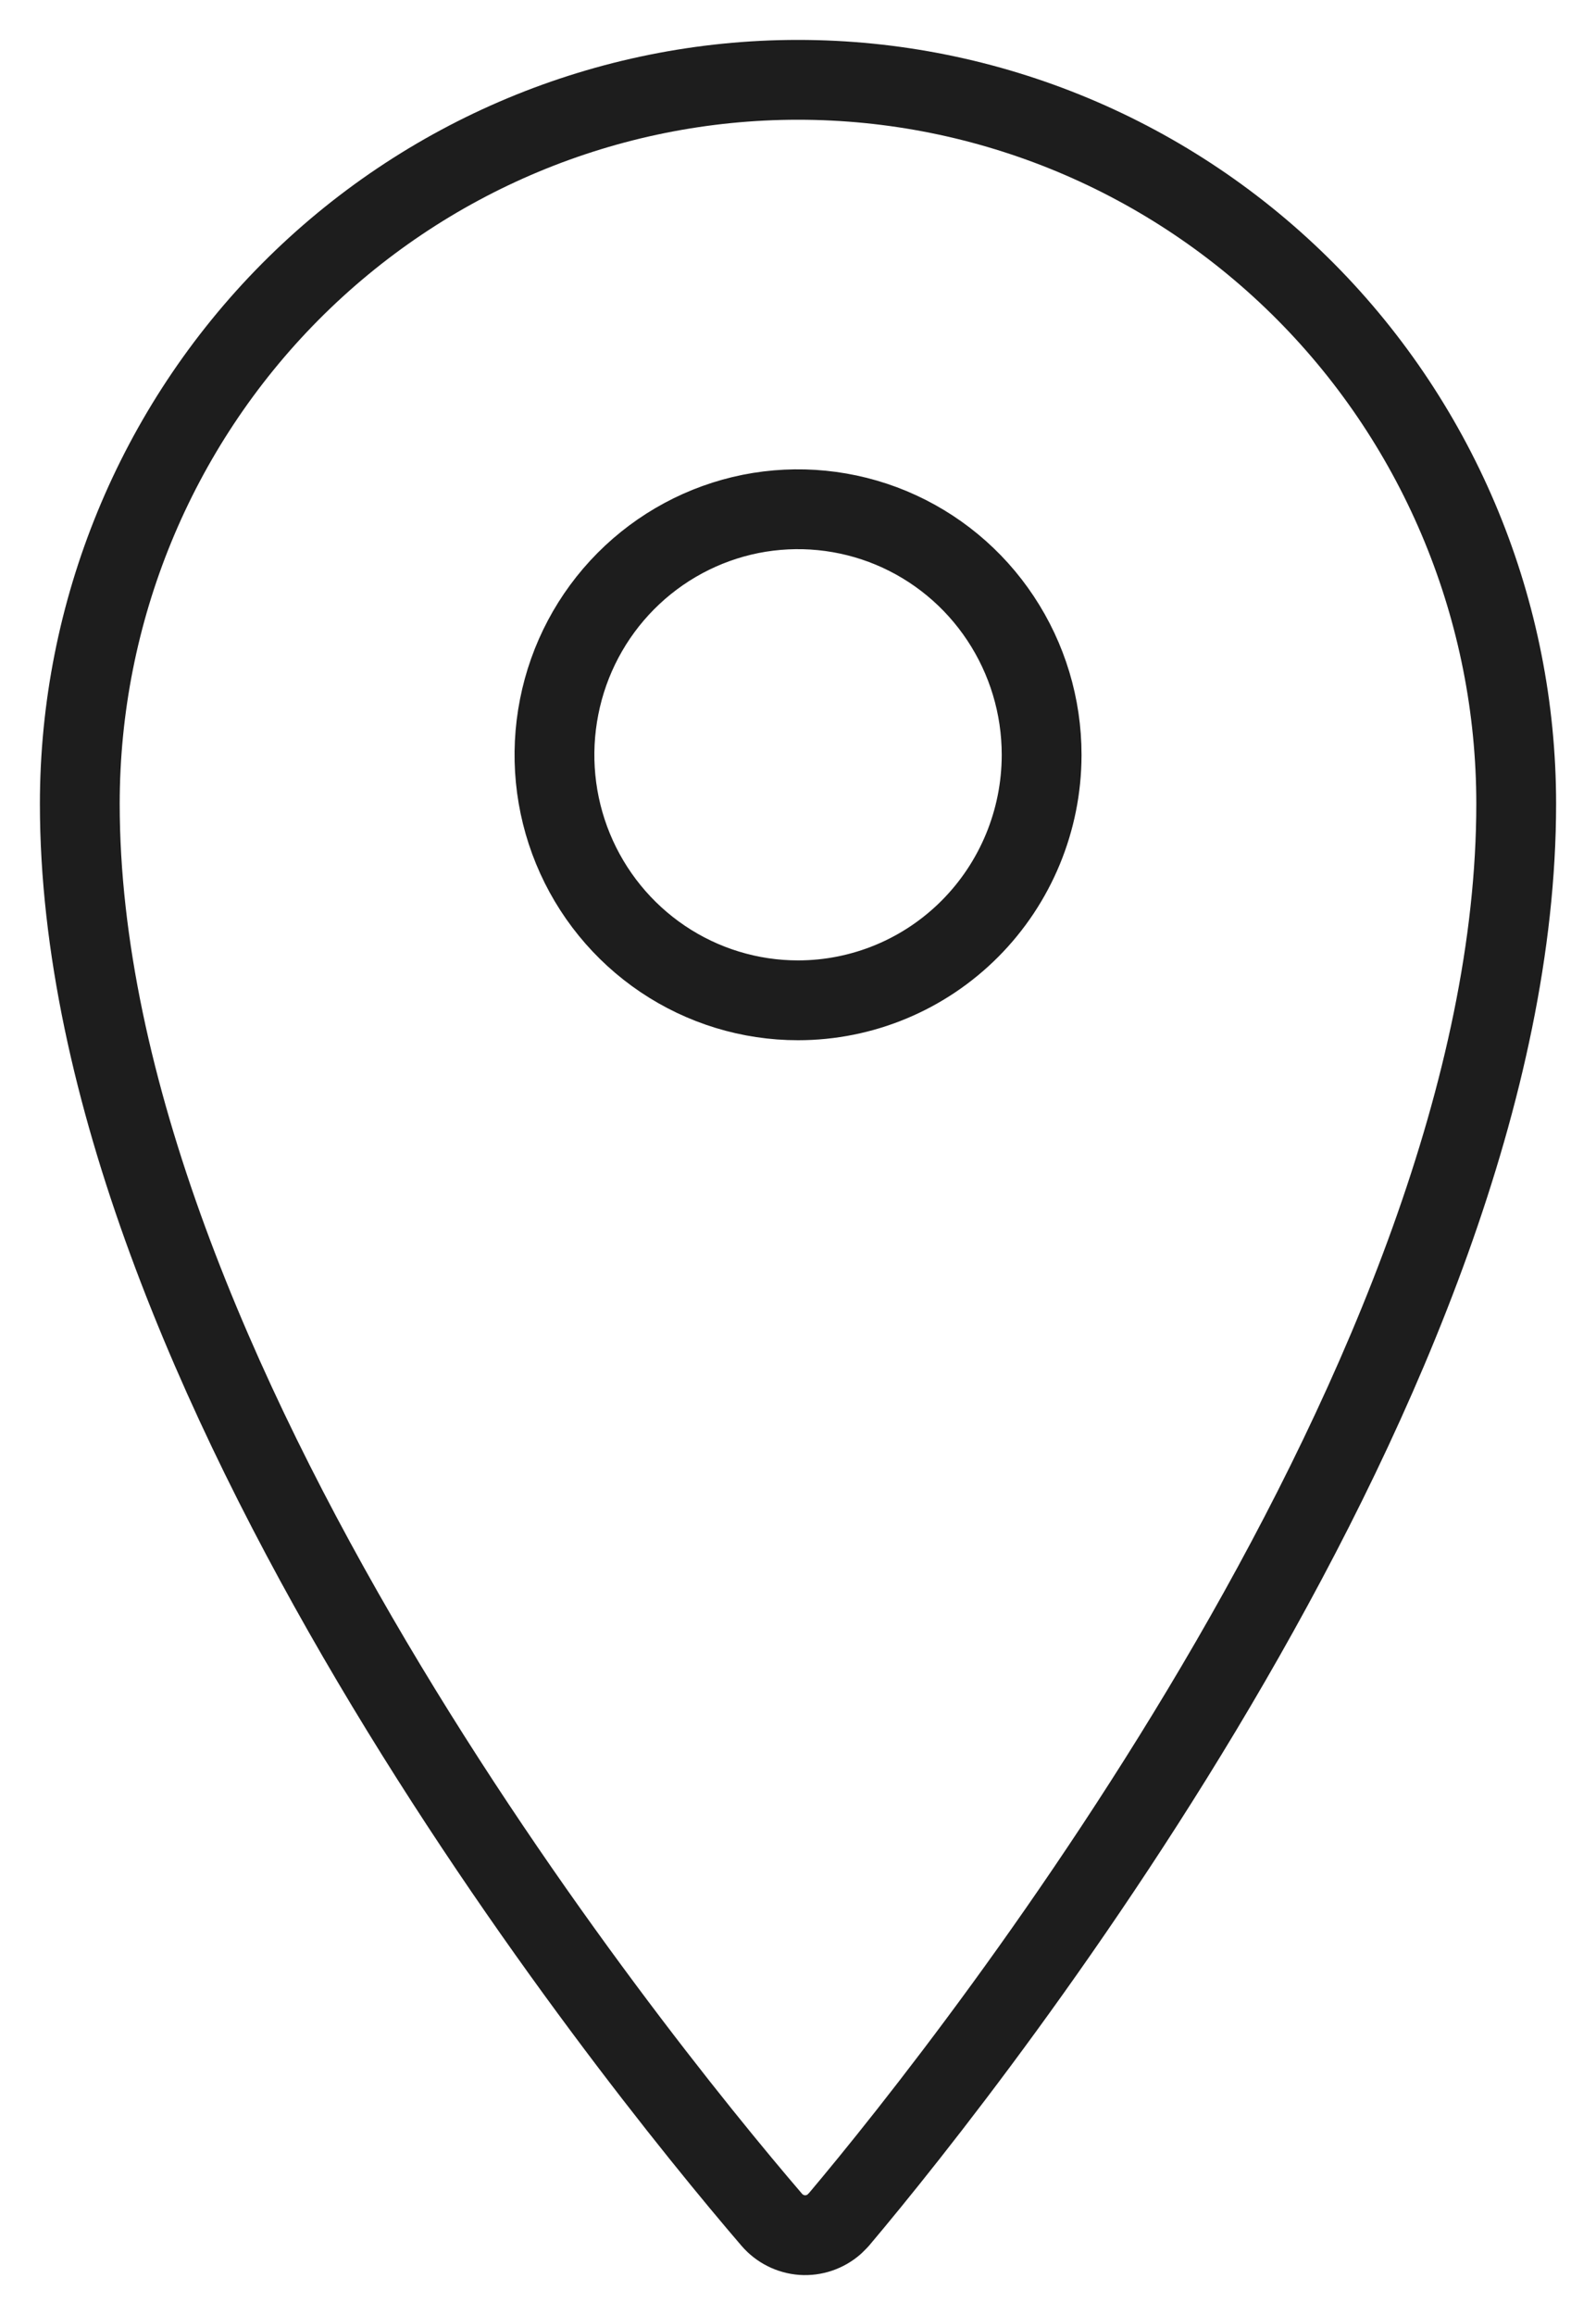 <svg xmlns="http://www.w3.org/2000/svg" width="20" height="29" viewBox="0 0 20 29" fill="none"><path d="M10 1C7.613 1 5.324 1.956 3.636 3.656C1.948 5.357 1 7.664 1 10.07C1 17.168 7.871 25.71 9.672 27.808C9.769 27.92 9.905 27.988 10.052 27.999C10.198 28.009 10.343 27.96 10.454 27.863L10.509 27.808C12.286 25.701 19 17.168 19 10.069C19 7.664 18.052 5.357 16.364 3.656C14.676 1.956 12.387 1 10 1ZM10 12.531C9.397 12.531 8.807 12.351 8.305 12.013C7.803 11.675 7.411 11.194 7.18 10.632C6.949 10.07 6.889 9.452 7.007 8.855C7.124 8.258 7.415 7.71 7.842 7.28C8.269 6.85 8.813 6.557 9.405 6.438C9.997 6.32 10.611 6.381 11.168 6.613C11.726 6.846 12.203 7.24 12.538 7.746C12.874 8.252 13.053 8.847 13.053 9.455V9.463C13.051 10.277 12.728 11.058 12.156 11.633C11.584 12.208 10.809 12.531 10 12.531Z" stroke="#1D1D1D" stroke-linecap="round" stroke-linejoin="round"></path></svg>